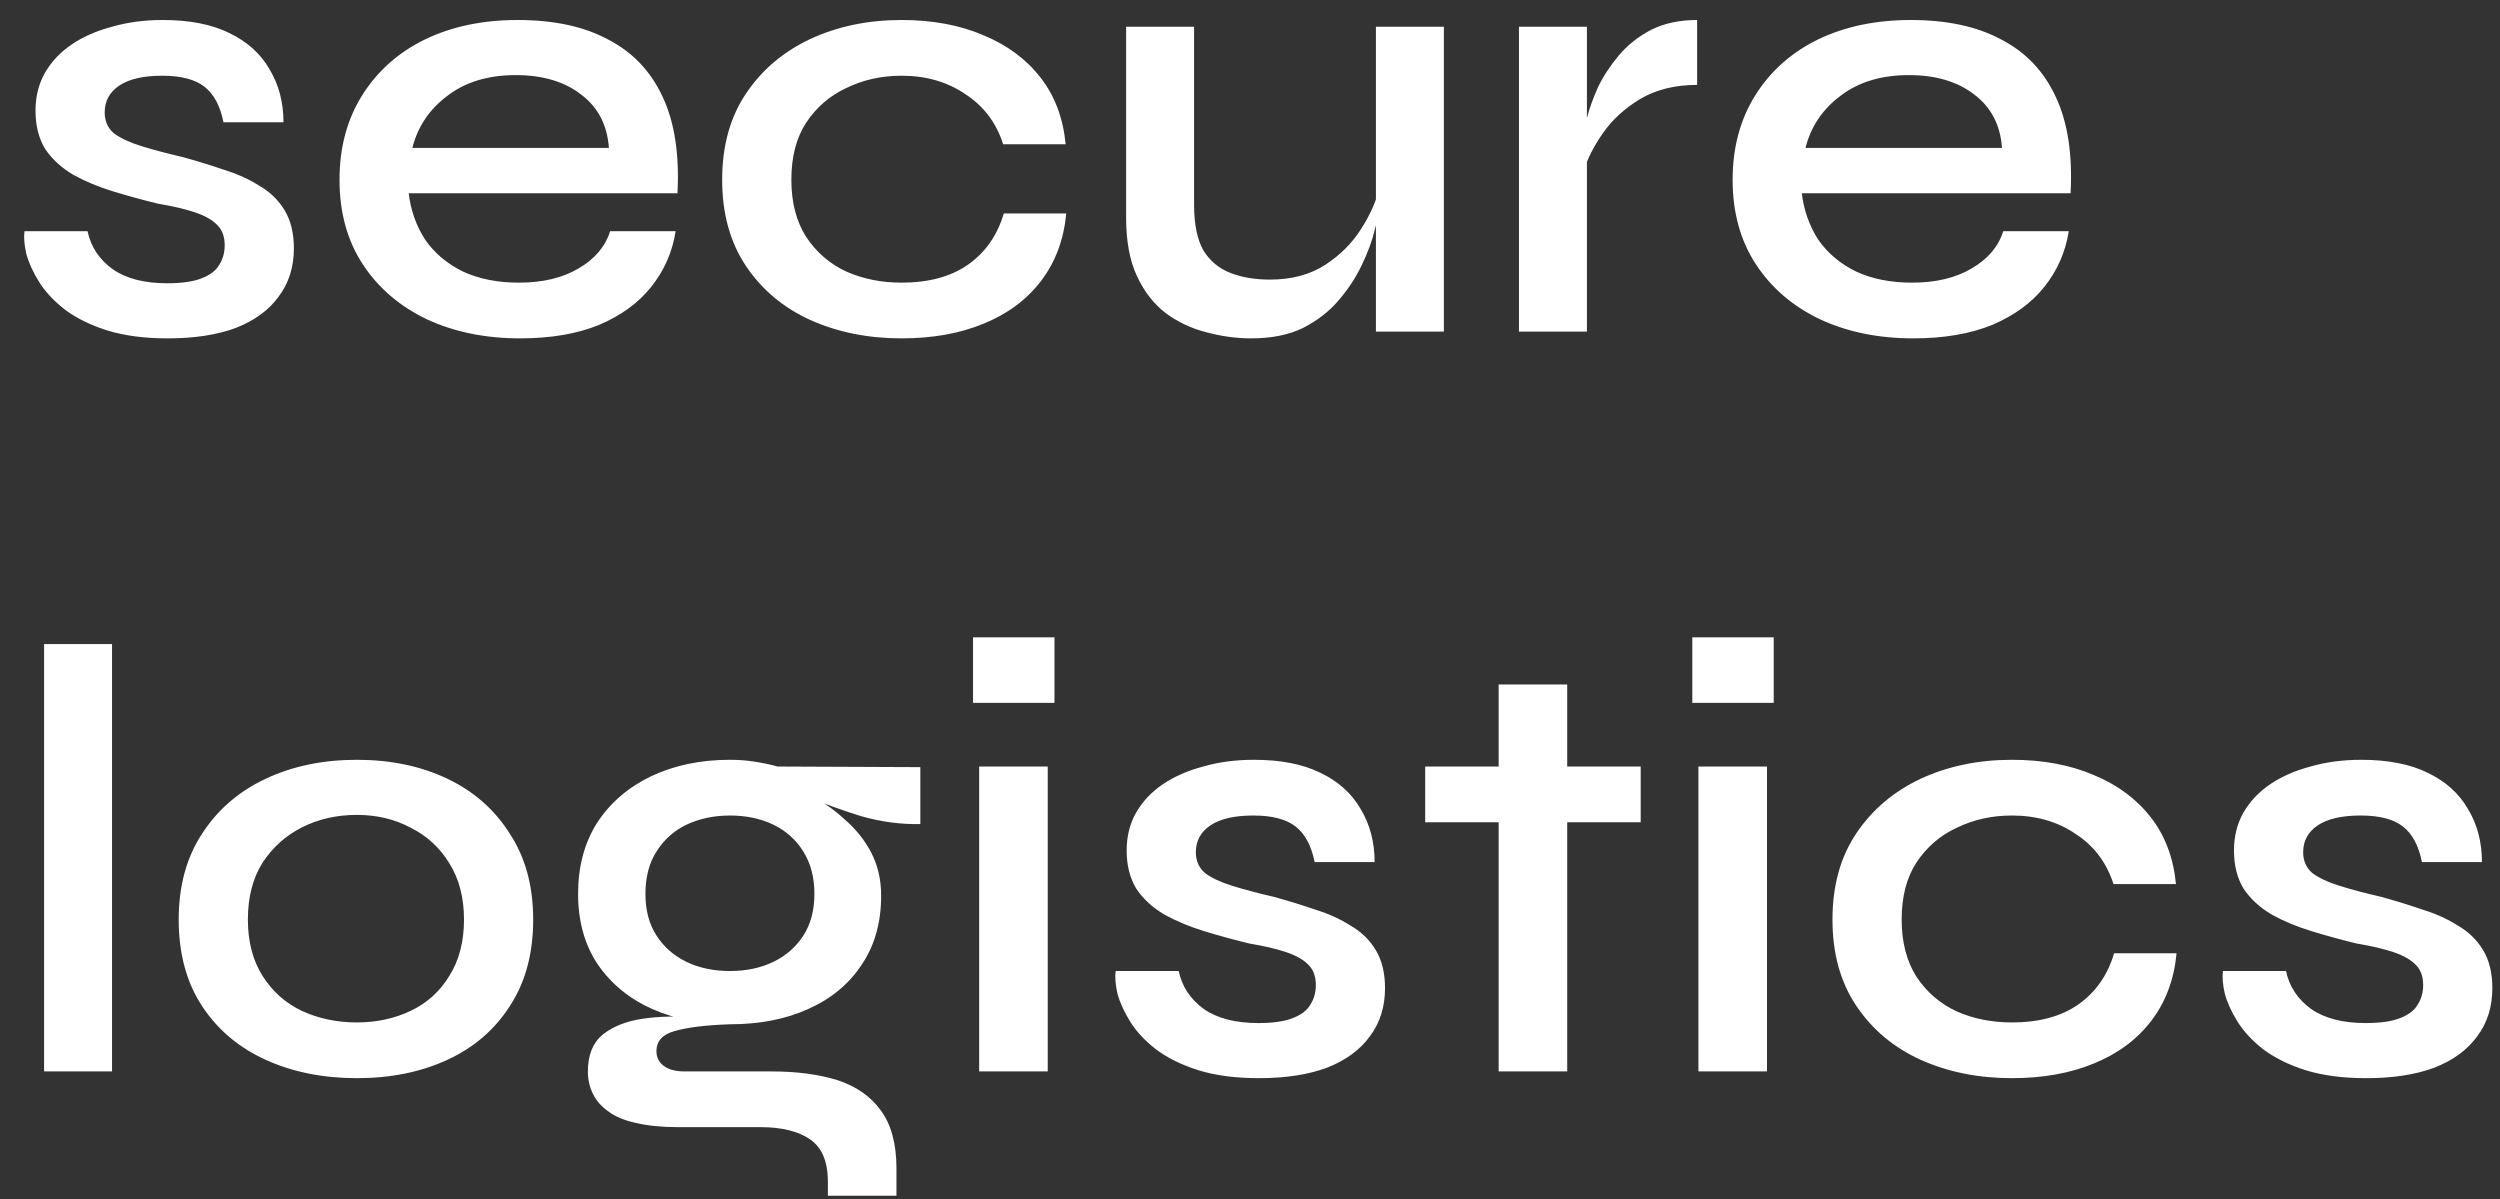<svg width="98" height="47" viewBox="0 0 98 47" fill="none" xmlns="http://www.w3.org/2000/svg">
<rect x="0" y="0" width="98" height="47" fill="#333333" stroke="none"/>
<path d="M0.96 9.064H3.432C3.56 9.672 3.888 10.168 4.416 10.552C4.944 10.92 5.656 11.104 6.552 11.104C7.128 11.104 7.576 11.04 7.896 10.912C8.232 10.784 8.464 10.608 8.592 10.384C8.736 10.16 8.808 9.904 8.808 9.616C8.808 9.264 8.704 8.992 8.496 8.8C8.304 8.608 8.016 8.448 7.632 8.32C7.248 8.192 6.768 8.08 6.192 7.984C5.6 7.84 5.016 7.68 4.44 7.504C3.864 7.328 3.344 7.112 2.88 6.856C2.416 6.584 2.048 6.248 1.776 5.848C1.52 5.432 1.392 4.928 1.392 4.336C1.392 3.792 1.512 3.304 1.752 2.872C2.008 2.424 2.36 2.048 2.808 1.744C3.256 1.44 3.784 1.208 4.392 1.048C5 0.872 5.664 0.784 6.384 0.784C7.424 0.784 8.288 0.952 8.976 1.288C9.68 1.624 10.208 2.096 10.56 2.704C10.928 3.312 11.112 4.008 11.112 4.792H8.76C8.632 4.152 8.384 3.688 8.016 3.4C7.648 3.112 7.096 2.968 6.36 2.968C5.624 2.968 5.064 3.096 4.68 3.352C4.296 3.608 4.104 3.96 4.104 4.408C4.104 4.744 4.224 5.016 4.464 5.224C4.72 5.416 5.08 5.584 5.544 5.728C6.008 5.872 6.552 6.016 7.176 6.16C7.752 6.32 8.296 6.488 8.808 6.664C9.32 6.824 9.776 7.032 10.176 7.288C10.592 7.528 10.92 7.848 11.16 8.248C11.4 8.648 11.52 9.144 11.52 9.736C11.52 10.472 11.32 11.104 10.92 11.632C10.536 12.16 9.976 12.568 9.24 12.856C8.504 13.128 7.616 13.264 6.576 13.264C5.664 13.264 4.872 13.16 4.2 12.952C3.544 12.744 2.992 12.472 2.544 12.136C2.112 11.8 1.776 11.44 1.536 11.056C1.296 10.672 1.128 10.304 1.032 9.952C0.952 9.6 0.928 9.304 0.96 9.064ZM23.917 9.064H26.485C26.357 9.88 26.037 10.608 25.525 11.248C25.029 11.872 24.349 12.368 23.485 12.736C22.621 13.088 21.589 13.264 20.389 13.264C19.029 13.264 17.813 13.016 16.741 12.52C15.669 12.008 14.829 11.288 14.221 10.36C13.613 9.432 13.309 8.328 13.309 7.048C13.309 5.784 13.605 4.68 14.197 3.736C14.789 2.792 15.605 2.064 16.645 1.552C17.701 1.04 18.917 0.784 20.293 0.784C21.717 0.784 22.901 1.04 23.845 1.552C24.805 2.048 25.517 2.8 25.981 3.808C26.445 4.8 26.637 6.056 26.557 7.576H16.021C16.101 8.248 16.317 8.856 16.669 9.4C17.037 9.928 17.533 10.344 18.157 10.648C18.781 10.936 19.509 11.08 20.341 11.08C21.269 11.08 22.045 10.896 22.669 10.528C23.309 10.16 23.725 9.672 23.917 9.064ZM20.221 2.944C19.133 2.944 18.237 3.216 17.533 3.76C16.829 4.288 16.373 4.968 16.165 5.8H23.869C23.805 4.904 23.445 4.208 22.789 3.712C22.133 3.2 21.277 2.944 20.221 2.944ZM41.797 8.368C41.701 9.392 41.373 10.272 40.813 11.008C40.253 11.744 39.501 12.304 38.557 12.688C37.629 13.072 36.557 13.264 35.341 13.264C34.029 13.264 32.837 13.024 31.765 12.544C30.709 12.064 29.869 11.36 29.245 10.432C28.621 9.504 28.309 8.376 28.309 7.048C28.309 5.72 28.621 4.592 29.245 3.664C29.869 2.736 30.709 2.024 31.765 1.528C32.837 1.032 34.029 0.784 35.341 0.784C36.557 0.784 37.629 0.984 38.557 1.384C39.485 1.768 40.229 2.32 40.789 3.04C41.349 3.76 41.677 4.632 41.773 5.656H39.325C39.053 4.808 38.557 4.152 37.837 3.688C37.133 3.208 36.301 2.968 35.341 2.968C34.557 2.968 33.837 3.128 33.181 3.448C32.525 3.752 31.997 4.208 31.597 4.816C31.213 5.408 31.021 6.152 31.021 7.048C31.021 7.928 31.213 8.672 31.597 9.28C31.997 9.888 32.525 10.344 33.181 10.648C33.837 10.936 34.557 11.08 35.341 11.08C36.397 11.08 37.261 10.848 37.933 10.384C38.621 9.904 39.093 9.232 39.349 8.368H41.797ZM56.6 13H53.936V1.048H56.6V13ZM54.08 7.312L54.104 8.08C54.072 8.288 54 8.6 53.888 9.016C53.792 9.432 53.624 9.888 53.384 10.384C53.16 10.864 52.856 11.328 52.472 11.776C52.104 12.208 51.64 12.568 51.08 12.856C50.52 13.128 49.84 13.264 49.04 13.264C48.464 13.264 47.88 13.184 47.288 13.024C46.712 12.88 46.184 12.632 45.704 12.28C45.24 11.928 44.864 11.448 44.576 10.84C44.288 10.232 44.144 9.464 44.144 8.536V1.048H46.808V8.032C46.808 8.784 46.928 9.376 47.168 9.808C47.424 10.224 47.776 10.52 48.224 10.696C48.672 10.872 49.192 10.96 49.784 10.96C50.632 10.96 51.352 10.768 51.944 10.384C52.536 10 53.008 9.528 53.36 8.968C53.728 8.392 53.968 7.84 54.08 7.312ZM59.543 1.048H62.207V13H59.543V1.048ZM66.527 3.328C65.663 3.328 64.919 3.512 64.295 3.88C63.687 4.248 63.199 4.696 62.831 5.224C62.463 5.752 62.207 6.264 62.063 6.76L62.039 5.416C62.055 5.24 62.111 4.976 62.207 4.624C62.303 4.256 62.447 3.856 62.639 3.424C62.847 2.992 63.119 2.576 63.455 2.176C63.807 1.76 64.231 1.424 64.727 1.168C65.239 0.912 65.839 0.784 66.527 0.784V3.328ZM78.527 9.064H81.095C80.967 9.88 80.647 10.608 80.135 11.248C79.639 11.872 78.959 12.368 78.095 12.736C77.231 13.088 76.199 13.264 74.999 13.264C73.639 13.264 72.423 13.016 71.351 12.52C70.279 12.008 69.439 11.288 68.831 10.36C68.223 9.432 67.919 8.328 67.919 7.048C67.919 5.784 68.215 4.68 68.807 3.736C69.399 2.792 70.215 2.064 71.255 1.552C72.311 1.04 73.527 0.784 74.903 0.784C76.327 0.784 77.511 1.04 78.455 1.552C79.415 2.048 80.127 2.8 80.591 3.808C81.055 4.8 81.247 6.056 81.167 7.576H70.631C70.711 8.248 70.927 8.856 71.279 9.4C71.647 9.928 72.143 10.344 72.767 10.648C73.391 10.936 74.119 11.08 74.951 11.08C75.879 11.08 76.655 10.896 77.279 10.528C77.919 10.16 78.335 9.672 78.527 9.064ZM74.831 2.944C73.743 2.944 72.847 3.216 72.143 3.76C71.439 4.288 70.983 4.968 70.775 5.8H78.479C78.415 4.904 78.055 4.208 77.399 3.712C76.743 3.2 75.887 2.944 74.831 2.944ZM1.728 25.248H4.392V42H1.728V25.248ZM13.989 42.264C12.661 42.264 11.469 42.024 10.413 41.544C9.357 41.064 8.525 40.36 7.917 39.432C7.309 38.504 7.005 37.376 7.005 36.048C7.005 34.736 7.309 33.616 7.917 32.688C8.525 31.744 9.357 31.024 10.413 30.528C11.469 30.032 12.661 29.784 13.989 29.784C15.317 29.784 16.501 30.032 17.541 30.528C18.581 31.024 19.397 31.744 19.989 32.688C20.597 33.616 20.901 34.736 20.901 36.048C20.901 37.376 20.597 38.504 19.989 39.432C19.397 40.36 18.581 41.064 17.541 41.544C16.501 42.024 15.317 42.264 13.989 42.264ZM13.989 40.08C14.757 40.08 15.461 39.928 16.101 39.624C16.741 39.32 17.245 38.864 17.613 38.256C17.997 37.648 18.189 36.912 18.189 36.048C18.189 35.184 17.997 34.448 17.613 33.84C17.245 33.232 16.741 32.768 16.101 32.448C15.477 32.112 14.773 31.944 13.989 31.944C13.205 31.944 12.493 32.104 11.853 32.424C11.213 32.744 10.693 33.208 10.293 33.816C9.909 34.424 9.717 35.168 9.717 36.048C9.717 36.912 9.909 37.648 10.293 38.256C10.677 38.864 11.189 39.32 11.829 39.624C12.485 39.928 13.205 40.08 13.989 40.08ZM28.613 40.152C27.493 40.152 26.477 39.952 25.565 39.552C24.669 39.152 23.957 38.568 23.429 37.8C22.917 37.032 22.661 36.112 22.661 35.04C22.661 33.968 22.909 33.04 23.405 32.256C23.917 31.472 24.621 30.864 25.517 30.432C26.429 30 27.461 29.784 28.613 29.784C28.949 29.784 29.269 29.808 29.573 29.856C29.893 29.904 30.197 29.968 30.485 30.048L36.077 30.072V32.304C35.309 32.32 34.533 32.216 33.749 31.992C32.981 31.752 32.301 31.504 31.709 31.248L31.637 31.104C32.181 31.376 32.669 31.712 33.101 32.112C33.549 32.496 33.901 32.936 34.157 33.432C34.413 33.928 34.541 34.488 34.541 35.112C34.541 36.168 34.285 37.072 33.773 37.824C33.277 38.576 32.581 39.152 31.685 39.552C30.805 39.952 29.781 40.152 28.613 40.152ZM32.453 46.872V46.32C32.453 45.536 32.221 44.984 31.757 44.664C31.293 44.344 30.645 44.184 29.813 44.184H26.573C25.933 44.184 25.381 44.128 24.917 44.016C24.469 43.92 24.109 43.768 23.837 43.56C23.565 43.368 23.365 43.136 23.237 42.864C23.109 42.608 23.045 42.32 23.045 42C23.045 41.36 23.237 40.88 23.621 40.56C24.021 40.24 24.541 40.032 25.181 39.936C25.837 39.84 26.525 39.824 27.245 39.888L28.613 40.152C27.669 40.184 26.949 40.272 26.453 40.416C25.973 40.544 25.733 40.808 25.733 41.208C25.733 41.448 25.829 41.64 26.021 41.784C26.213 41.928 26.485 42 26.837 42H30.245C31.221 42 32.077 42.112 32.813 42.336C33.549 42.576 34.117 42.968 34.517 43.512C34.933 44.072 35.141 44.832 35.141 45.792V46.872H32.453ZM28.613 38.064C29.253 38.064 29.821 37.944 30.317 37.704C30.813 37.464 31.205 37.12 31.493 36.672C31.781 36.224 31.925 35.68 31.925 35.04C31.925 34.4 31.781 33.848 31.493 33.384C31.205 32.92 30.813 32.568 30.317 32.328C29.821 32.088 29.253 31.968 28.613 31.968C27.989 31.968 27.421 32.088 26.909 32.328C26.413 32.568 26.021 32.92 25.733 33.384C25.445 33.832 25.301 34.384 25.301 35.04C25.301 35.68 25.445 36.224 25.733 36.672C26.021 37.12 26.413 37.464 26.909 37.704C27.405 37.944 27.973 38.064 28.613 38.064ZM41.335 24.984V27.552H38.143V24.984H41.335ZM38.383 30.048H41.071V42H38.383V30.048ZM43.733 38.064H46.205C46.333 38.672 46.661 39.168 47.189 39.552C47.717 39.92 48.429 40.104 49.325 40.104C49.901 40.104 50.349 40.04 50.669 39.912C51.005 39.784 51.237 39.608 51.365 39.384C51.509 39.16 51.581 38.904 51.581 38.616C51.581 38.264 51.477 37.992 51.269 37.8C51.077 37.608 50.789 37.448 50.405 37.32C50.021 37.192 49.541 37.08 48.965 36.984C48.373 36.84 47.789 36.68 47.213 36.504C46.637 36.328 46.117 36.112 45.653 35.856C45.189 35.584 44.821 35.248 44.549 34.848C44.293 34.432 44.165 33.928 44.165 33.336C44.165 32.792 44.285 32.304 44.525 31.872C44.781 31.424 45.133 31.048 45.581 30.744C46.029 30.44 46.557 30.208 47.165 30.048C47.773 29.872 48.437 29.784 49.157 29.784C50.197 29.784 51.061 29.952 51.749 30.288C52.453 30.624 52.981 31.096 53.333 31.704C53.701 32.312 53.885 33.008 53.885 33.792H51.533C51.405 33.152 51.157 32.688 50.789 32.4C50.421 32.112 49.869 31.968 49.133 31.968C48.397 31.968 47.837 32.096 47.453 32.352C47.069 32.608 46.877 32.96 46.877 33.408C46.877 33.744 46.997 34.016 47.237 34.224C47.493 34.416 47.853 34.584 48.317 34.728C48.781 34.872 49.325 35.016 49.949 35.16C50.525 35.32 51.069 35.488 51.581 35.664C52.093 35.824 52.549 36.032 52.949 36.288C53.365 36.528 53.693 36.848 53.933 37.248C54.173 37.648 54.293 38.144 54.293 38.736C54.293 39.472 54.093 40.104 53.693 40.632C53.309 41.16 52.749 41.568 52.013 41.856C51.277 42.128 50.389 42.264 49.349 42.264C48.437 42.264 47.645 42.16 46.973 41.952C46.317 41.744 45.765 41.472 45.317 41.136C44.885 40.8 44.549 40.44 44.309 40.056C44.069 39.672 43.901 39.304 43.805 38.952C43.725 38.6 43.701 38.304 43.733 38.064ZM55.867 30.048H64.315V32.232H55.867V30.048ZM58.747 26.832H61.435V42H58.747V26.832ZM69.53 24.984V27.552H66.338V24.984H69.53ZM66.578 30.048H69.266V42H66.578V30.048ZM85.321 37.368C85.225 38.392 84.897 39.272 84.337 40.008C83.777 40.744 83.025 41.304 82.081 41.688C81.153 42.072 80.081 42.264 78.865 42.264C77.553 42.264 76.361 42.024 75.289 41.544C74.233 41.064 73.393 40.36 72.769 39.432C72.145 38.504 71.833 37.376 71.833 36.048C71.833 34.72 72.145 33.592 72.769 32.664C73.393 31.736 74.233 31.024 75.289 30.528C76.361 30.032 77.553 29.784 78.865 29.784C80.081 29.784 81.153 29.984 82.081 30.384C83.009 30.768 83.753 31.32 84.313 32.04C84.873 32.76 85.201 33.632 85.297 34.656H82.849C82.577 33.808 82.081 33.152 81.361 32.688C80.657 32.208 79.825 31.968 78.865 31.968C78.081 31.968 77.361 32.128 76.705 32.448C76.049 32.752 75.521 33.208 75.121 33.816C74.737 34.408 74.545 35.152 74.545 36.048C74.545 36.928 74.737 37.672 75.121 38.28C75.521 38.888 76.049 39.344 76.705 39.648C77.361 39.936 78.081 40.08 78.865 40.08C79.921 40.08 80.785 39.848 81.457 39.384C82.145 38.904 82.617 38.232 82.873 37.368H85.321ZM87.14 38.064H89.612C89.74 38.672 90.068 39.168 90.596 39.552C91.124 39.92 91.836 40.104 92.732 40.104C93.308 40.104 93.756 40.04 94.076 39.912C94.412 39.784 94.644 39.608 94.772 39.384C94.916 39.16 94.988 38.904 94.988 38.616C94.988 38.264 94.884 37.992 94.676 37.8C94.484 37.608 94.196 37.448 93.812 37.32C93.428 37.192 92.948 37.08 92.372 36.984C91.78 36.84 91.196 36.68 90.62 36.504C90.044 36.328 89.524 36.112 89.06 35.856C88.596 35.584 88.228 35.248 87.956 34.848C87.7 34.432 87.572 33.928 87.572 33.336C87.572 32.792 87.692 32.304 87.932 31.872C88.188 31.424 88.54 31.048 88.988 30.744C89.436 30.44 89.964 30.208 90.572 30.048C91.18 29.872 91.844 29.784 92.564 29.784C93.604 29.784 94.468 29.952 95.156 30.288C95.86 30.624 96.388 31.096 96.74 31.704C97.108 32.312 97.292 33.008 97.292 33.792H94.94C94.812 33.152 94.564 32.688 94.196 32.4C93.828 32.112 93.276 31.968 92.54 31.968C91.804 31.968 91.244 32.096 90.86 32.352C90.476 32.608 90.284 32.96 90.284 33.408C90.284 33.744 90.404 34.016 90.644 34.224C90.9 34.416 91.26 34.584 91.724 34.728C92.188 34.872 92.732 35.016 93.356 35.16C93.932 35.32 94.476 35.488 94.988 35.664C95.5 35.824 95.956 36.032 96.356 36.288C96.772 36.528 97.1 36.848 97.34 37.248C97.58 37.648 97.7 38.144 97.7 38.736C97.7 39.472 97.5 40.104 97.1 40.632C96.716 41.16 96.156 41.568 95.42 41.856C94.684 42.128 93.796 42.264 92.756 42.264C91.844 42.264 91.052 42.16 90.38 41.952C89.724 41.744 89.172 41.472 88.724 41.136C88.292 40.8 87.956 40.44 87.716 40.056C87.476 39.672 87.308 39.304 87.212 38.952C87.132 38.6 87.108 38.304 87.14 38.064Z" fill="white"/>
</svg>
